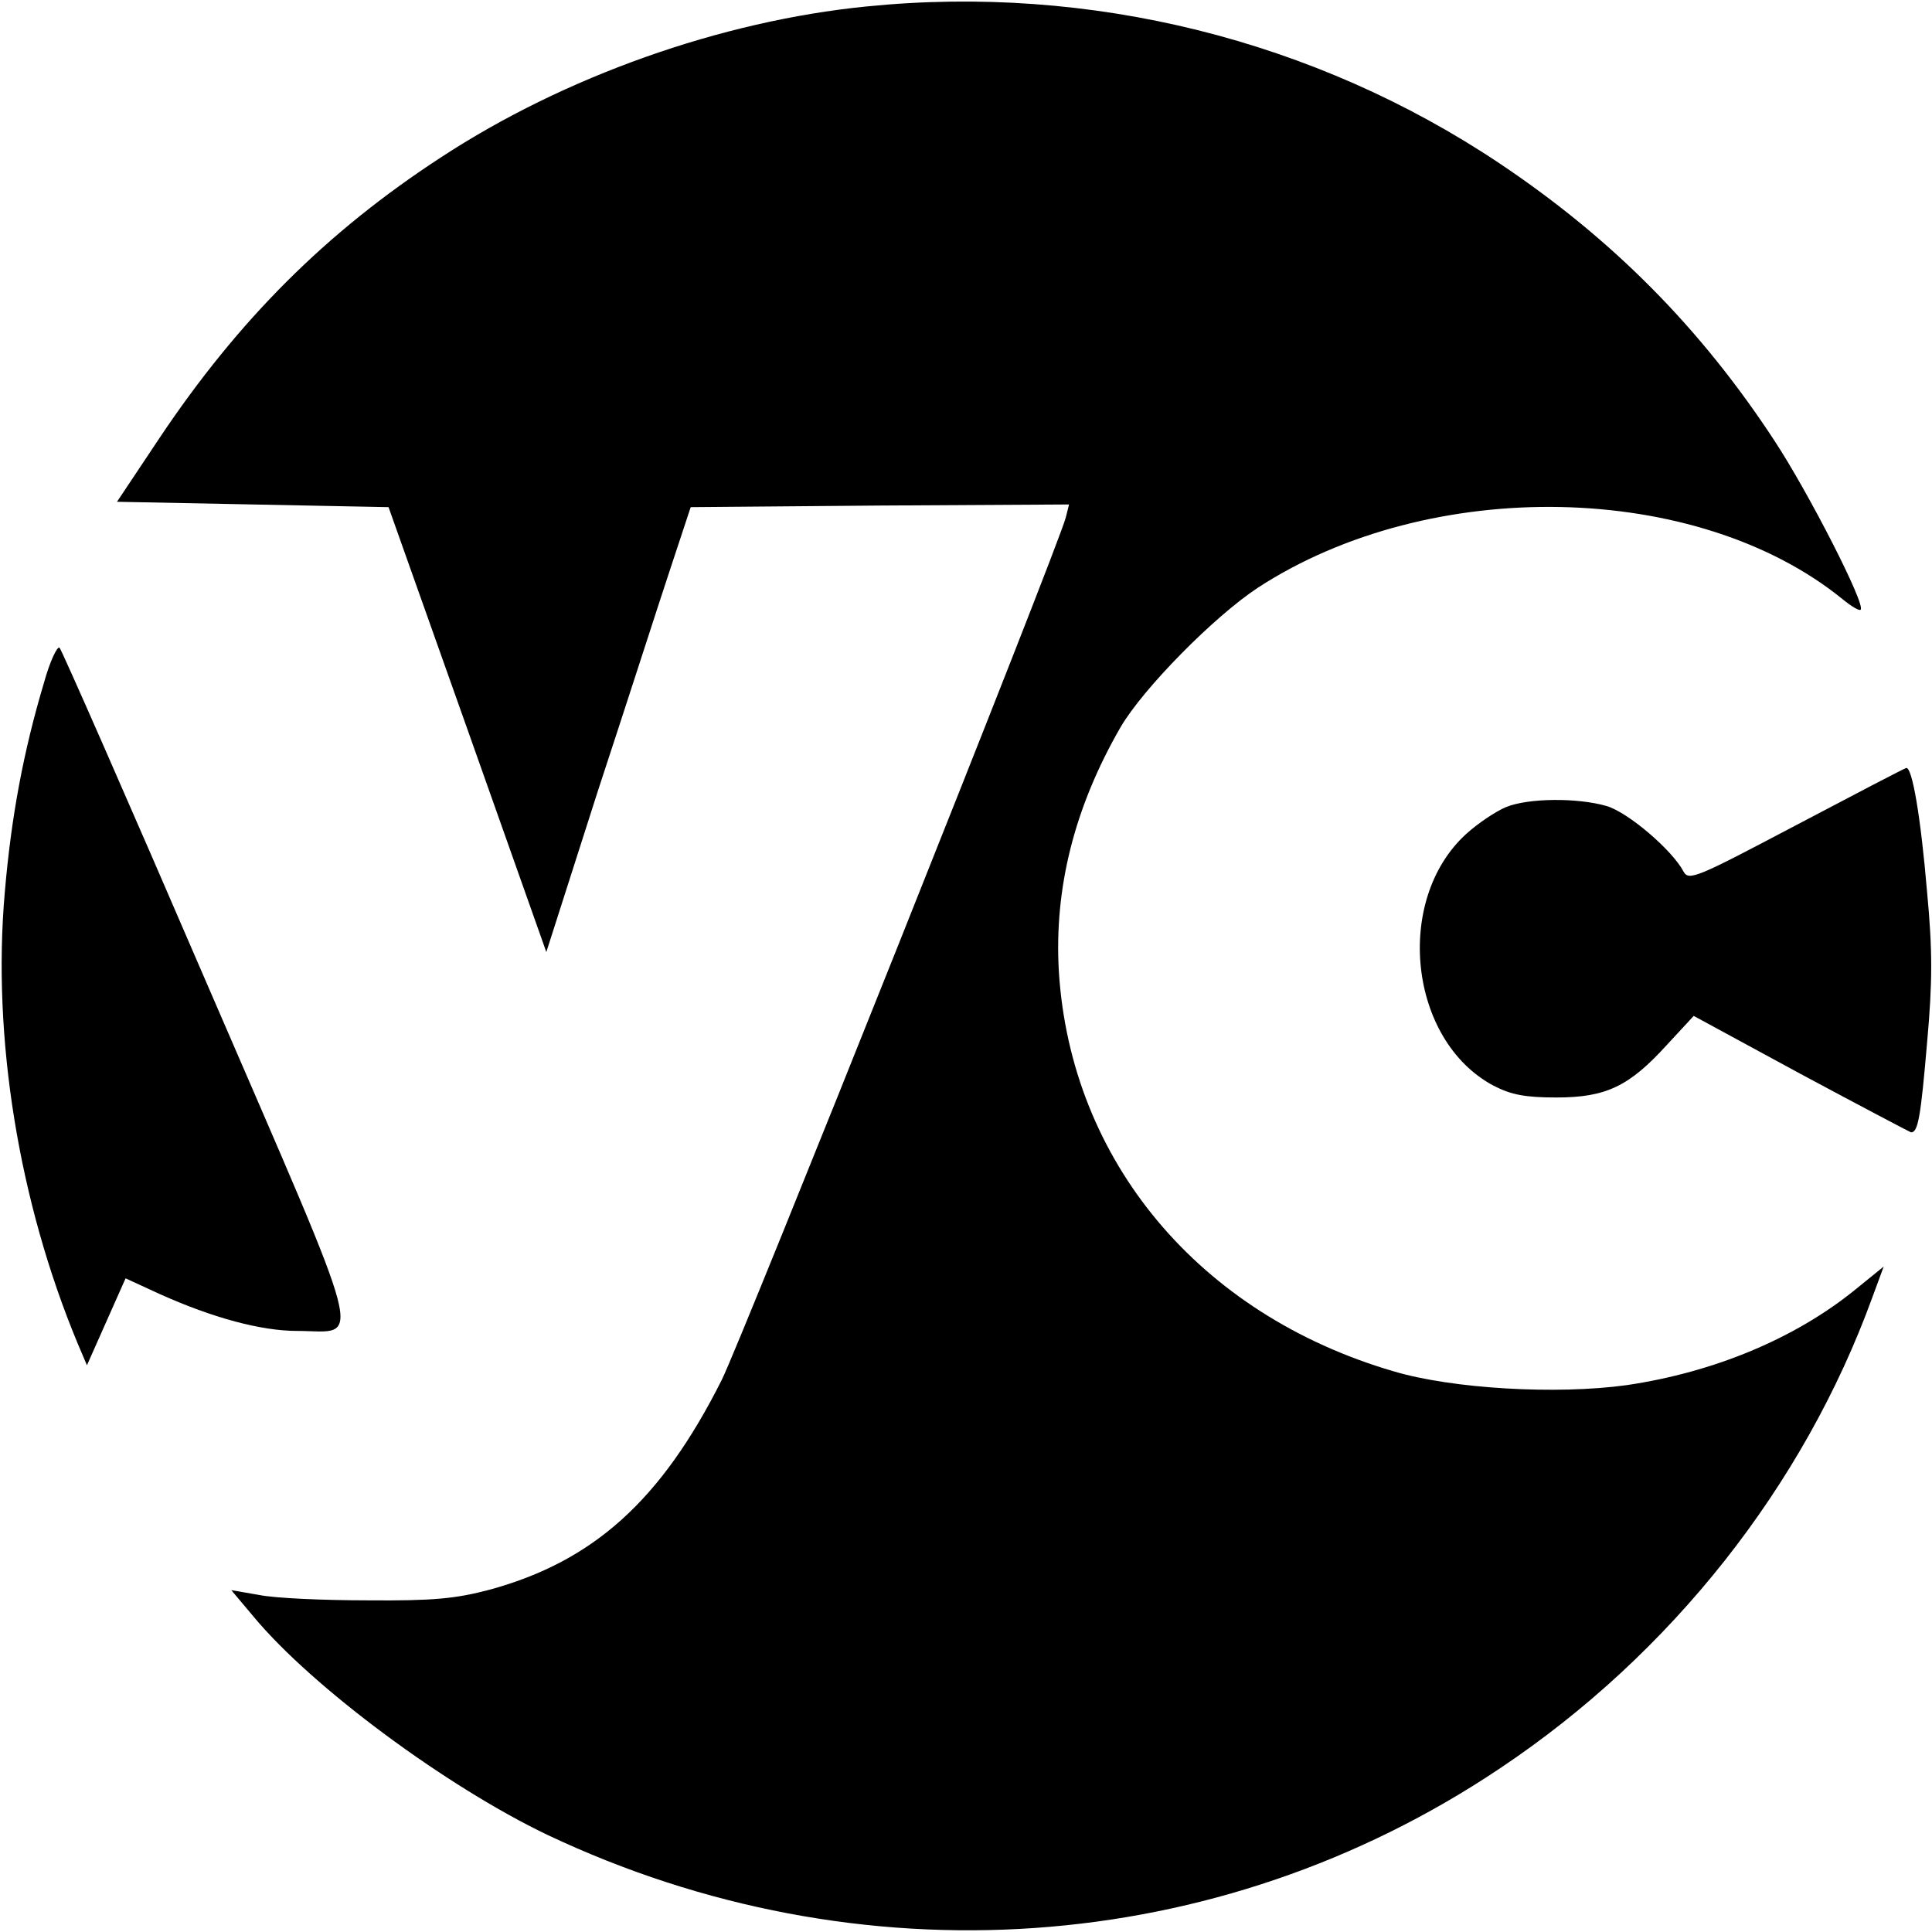 <?xml version="1.0" standalone="no"?>
<!DOCTYPE svg PUBLIC "-//W3C//DTD SVG 20010904//EN"
 "http://www.w3.org/TR/2001/REC-SVG-20010904/DTD/svg10.dtd">
<svg version="1.0" xmlns="http://www.w3.org/2000/svg"
 width="360pt" height="360pt" viewBox="0 0 360 360"
 preserveAspectRatio="xMidYMid meet">
<g transform="translate(0,360) scale(0.1,-0.1)"
fill="#000000" stroke="none">
<path d="M1615 3588 c-272 -27 -564 -131 -793 -281 -215 -140 -378 -304 -524
-522 l-80 -120 253 -5 253 -5 147 -414 147 -415 96 300 c54 164 114 351 135
414 l38 115 352 3 353 2 -6 -24 c-12 -50 -605 -1535 -641 -1607 -113 -225
-239 -338 -432 -391 -64 -17 -106 -21 -228 -20 -82 0 -173 4 -202 10 l-52 9
42 -50 c110 -132 359 -316 547 -406 581 -275 1249 -229 1775 124 319 213 566
526 694 878 l21 57 -53 -43 c-112 -91 -263 -154 -426 -178 -130 -18 -325 -7
-435 26 -362 106 -601 392 -623 745 -9 155 29 306 115 455 42 72 174 206 256
260 321 209 819 199 1090 -22 16 -13 31 -22 33 -19 10 9 -97 218 -160 314
-138 211 -303 377 -512 517 -345 231 -764 335 -1180 293z"/>
<path d="M82 2328 c-38 -127 -61 -249 -73 -390 -24 -271 26 -578 136 -842 l17
-40 36 81 36 81 63 -29 c100 -45 190 -69 257 -69 121 0 135 -55 -168 646 -147
341 -271 623 -275 627 -4 4 -18 -25 -29 -65z"/>
<path d="M3346 2062 c-184 -97 -199 -104 -209 -86 -21 40 -103 110 -143 122
-55 16 -147 15 -188 -2 -19 -8 -52 -30 -74 -50 -135 -123 -107 -385 51 -469
33 -17 59 -22 117 -22 93 0 136 21 206 98 l50 54 199 -108 c110 -59 203 -108
206 -109 13 0 18 28 30 169 10 111 10 171 0 277 -12 143 -28 235 -39 233 -4
-1 -96 -49 -206 -107z"/>
</g>
</svg>
